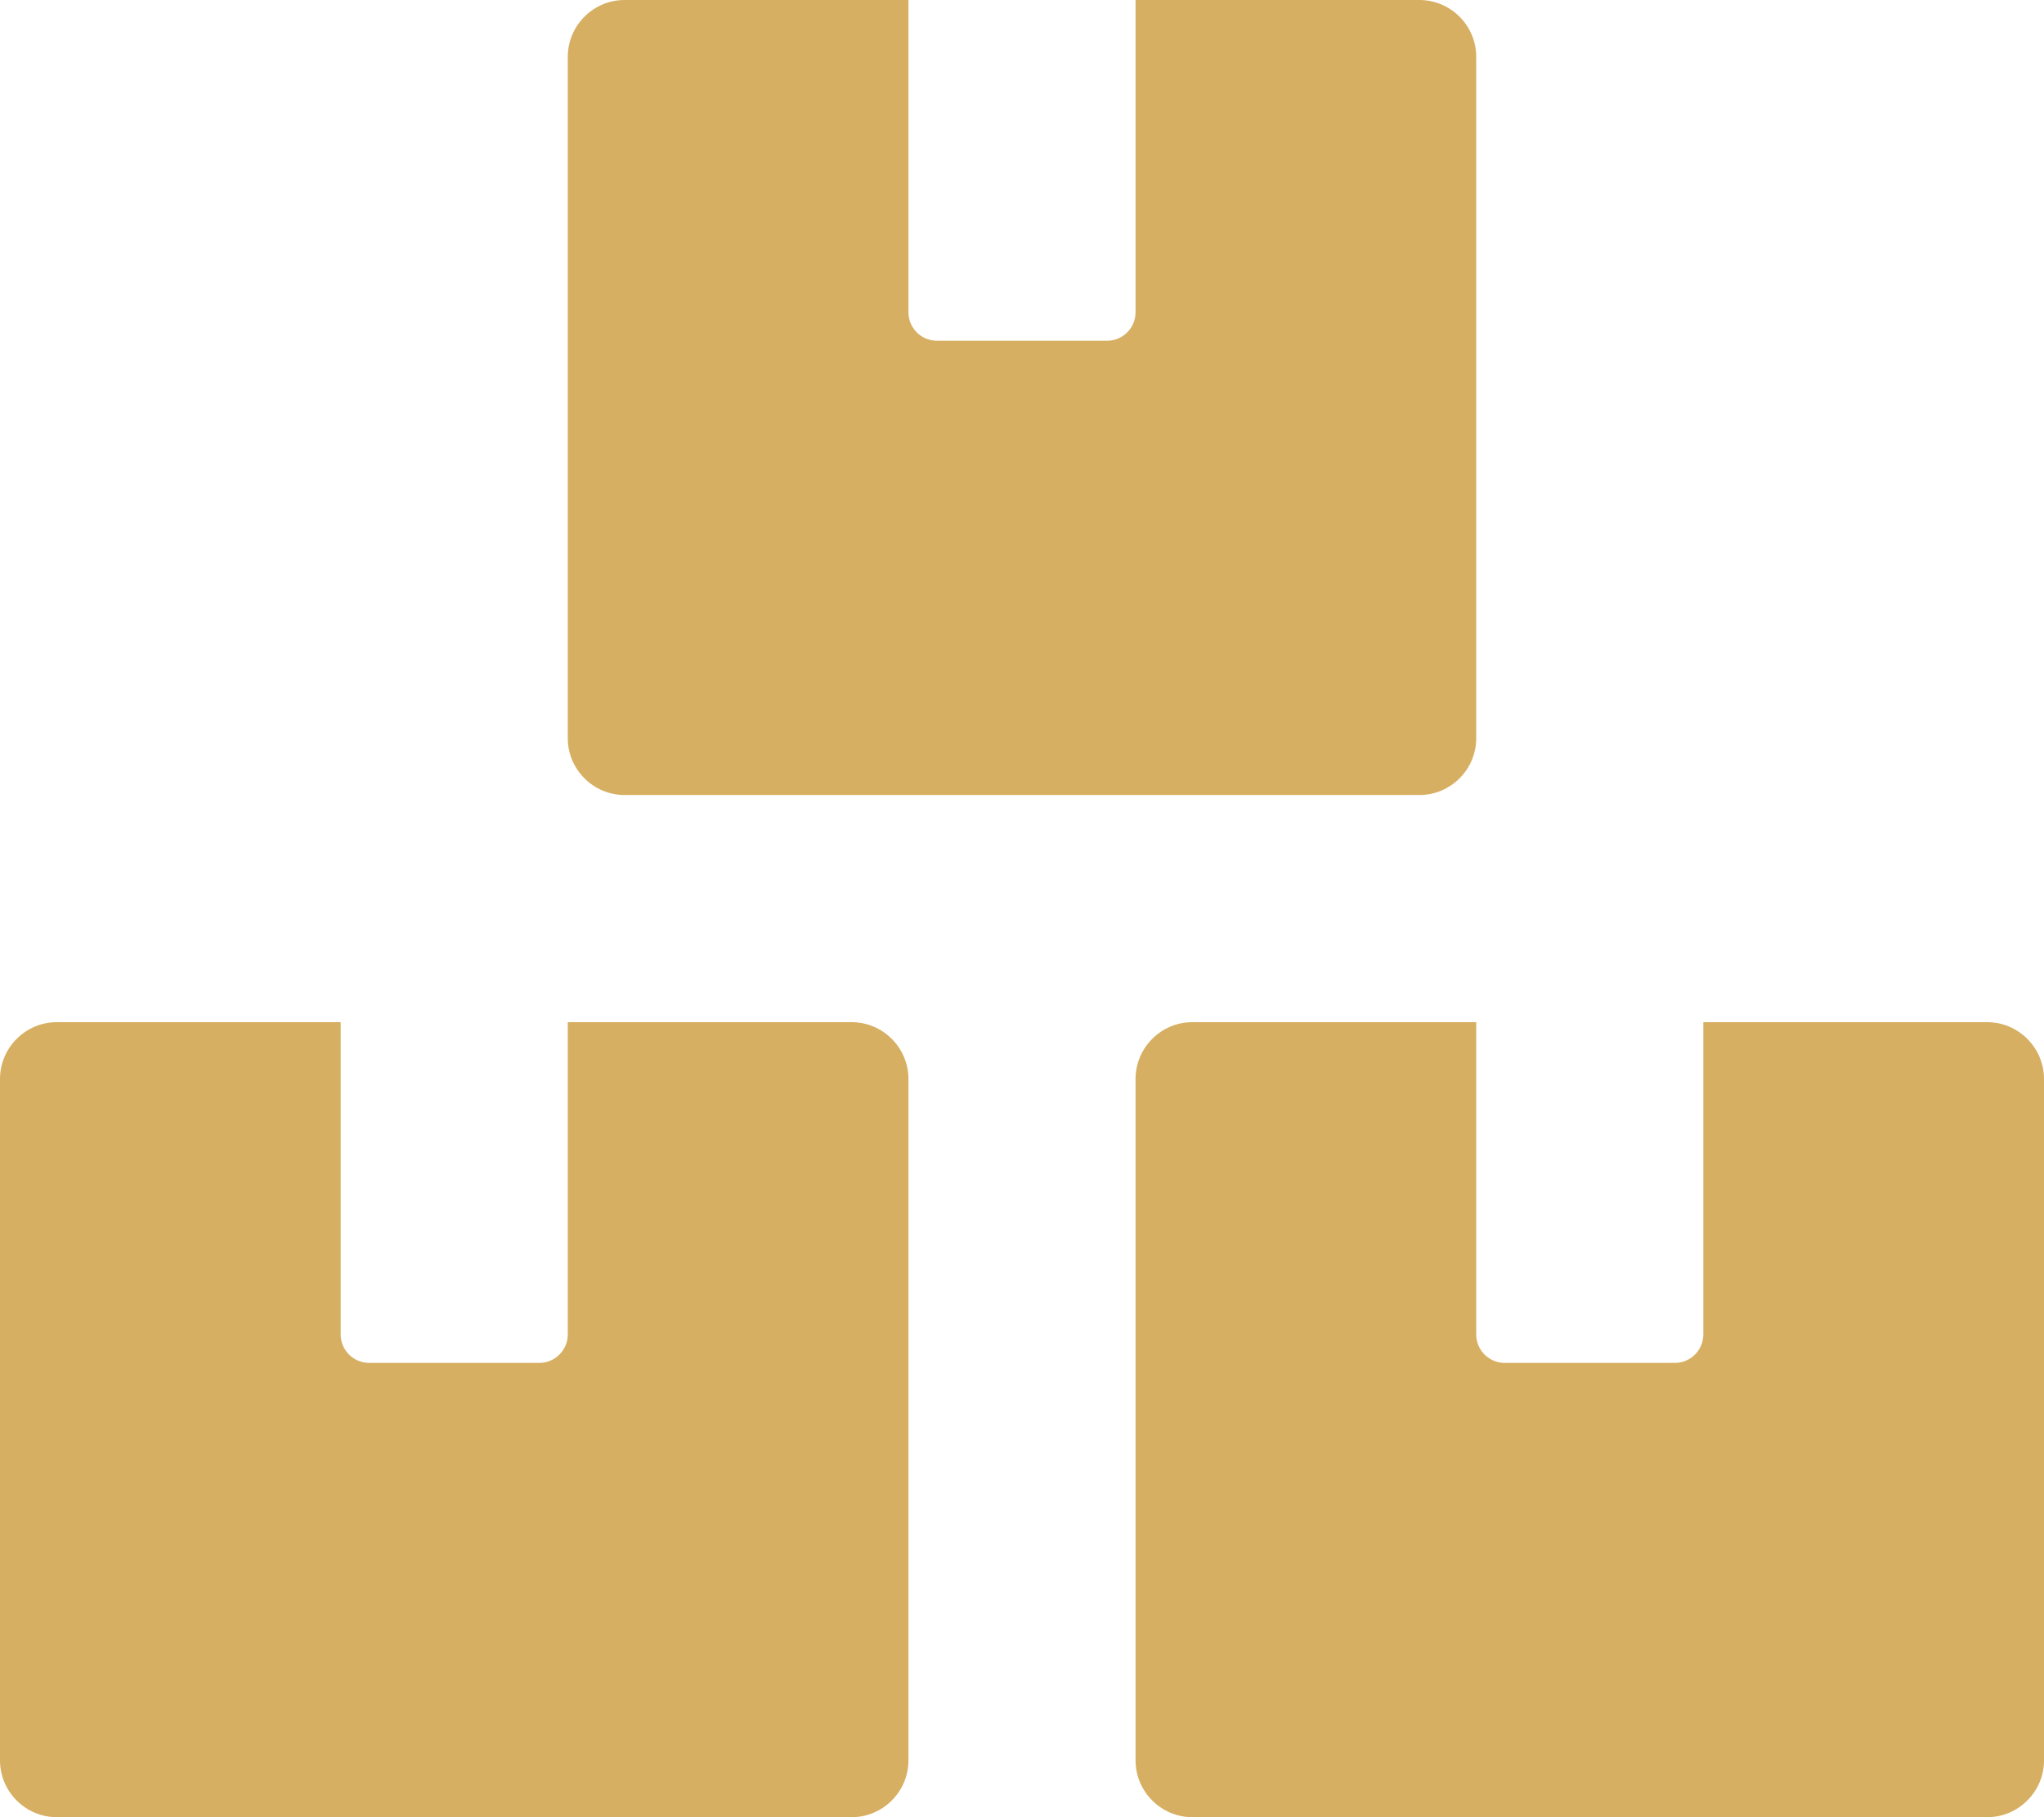 <?xml version="1.0" standalone="no"?><!DOCTYPE svg PUBLIC "-//W3C//DTD SVG 1.1//EN" "http://www.w3.org/Graphics/SVG/1.1/DTD/svg11.dtd"><svg t="1697094532933" class="icon" viewBox="0 0 1152 1024" version="1.1" xmlns="http://www.w3.org/2000/svg" p-id="15228" xmlns:xlink="http://www.w3.org/1999/xlink" width="225" height="200"><path d="M480 576h-160v176c0 8.8-7.2 16-16 16h-96c-8.8 0-16-7.2-16-16v-176H32c-17.6 0-32 14.4-32 32v384c0 17.6 14.4 32 32 32h448c17.6 0 32-14.4 32-32V608c0-17.6-14.4-32-32-32z m-128-128h448c17.6 0 32-14.4 32-32V32c0-17.6-14.4-32-32-32h-160v176c0 8.8-7.2 16-16 16h-96c-8.8 0-16-7.2-16-16V0h-160c-17.6 0-32 14.4-32 32v384c0 17.6 14.4 32 32 32z m768 128h-160v176c0 8.8-7.2 16-16 16h-96c-8.8 0-16-7.2-16-16v-176h-160c-17.6 0-32 14.4-32 32v384c0 17.6 14.4 32 32 32h448c17.6 0 32-14.4 32-32V608c0-17.6-14.4-32-32-32z" p-id="15229" fill="#d7af62"></path></svg>